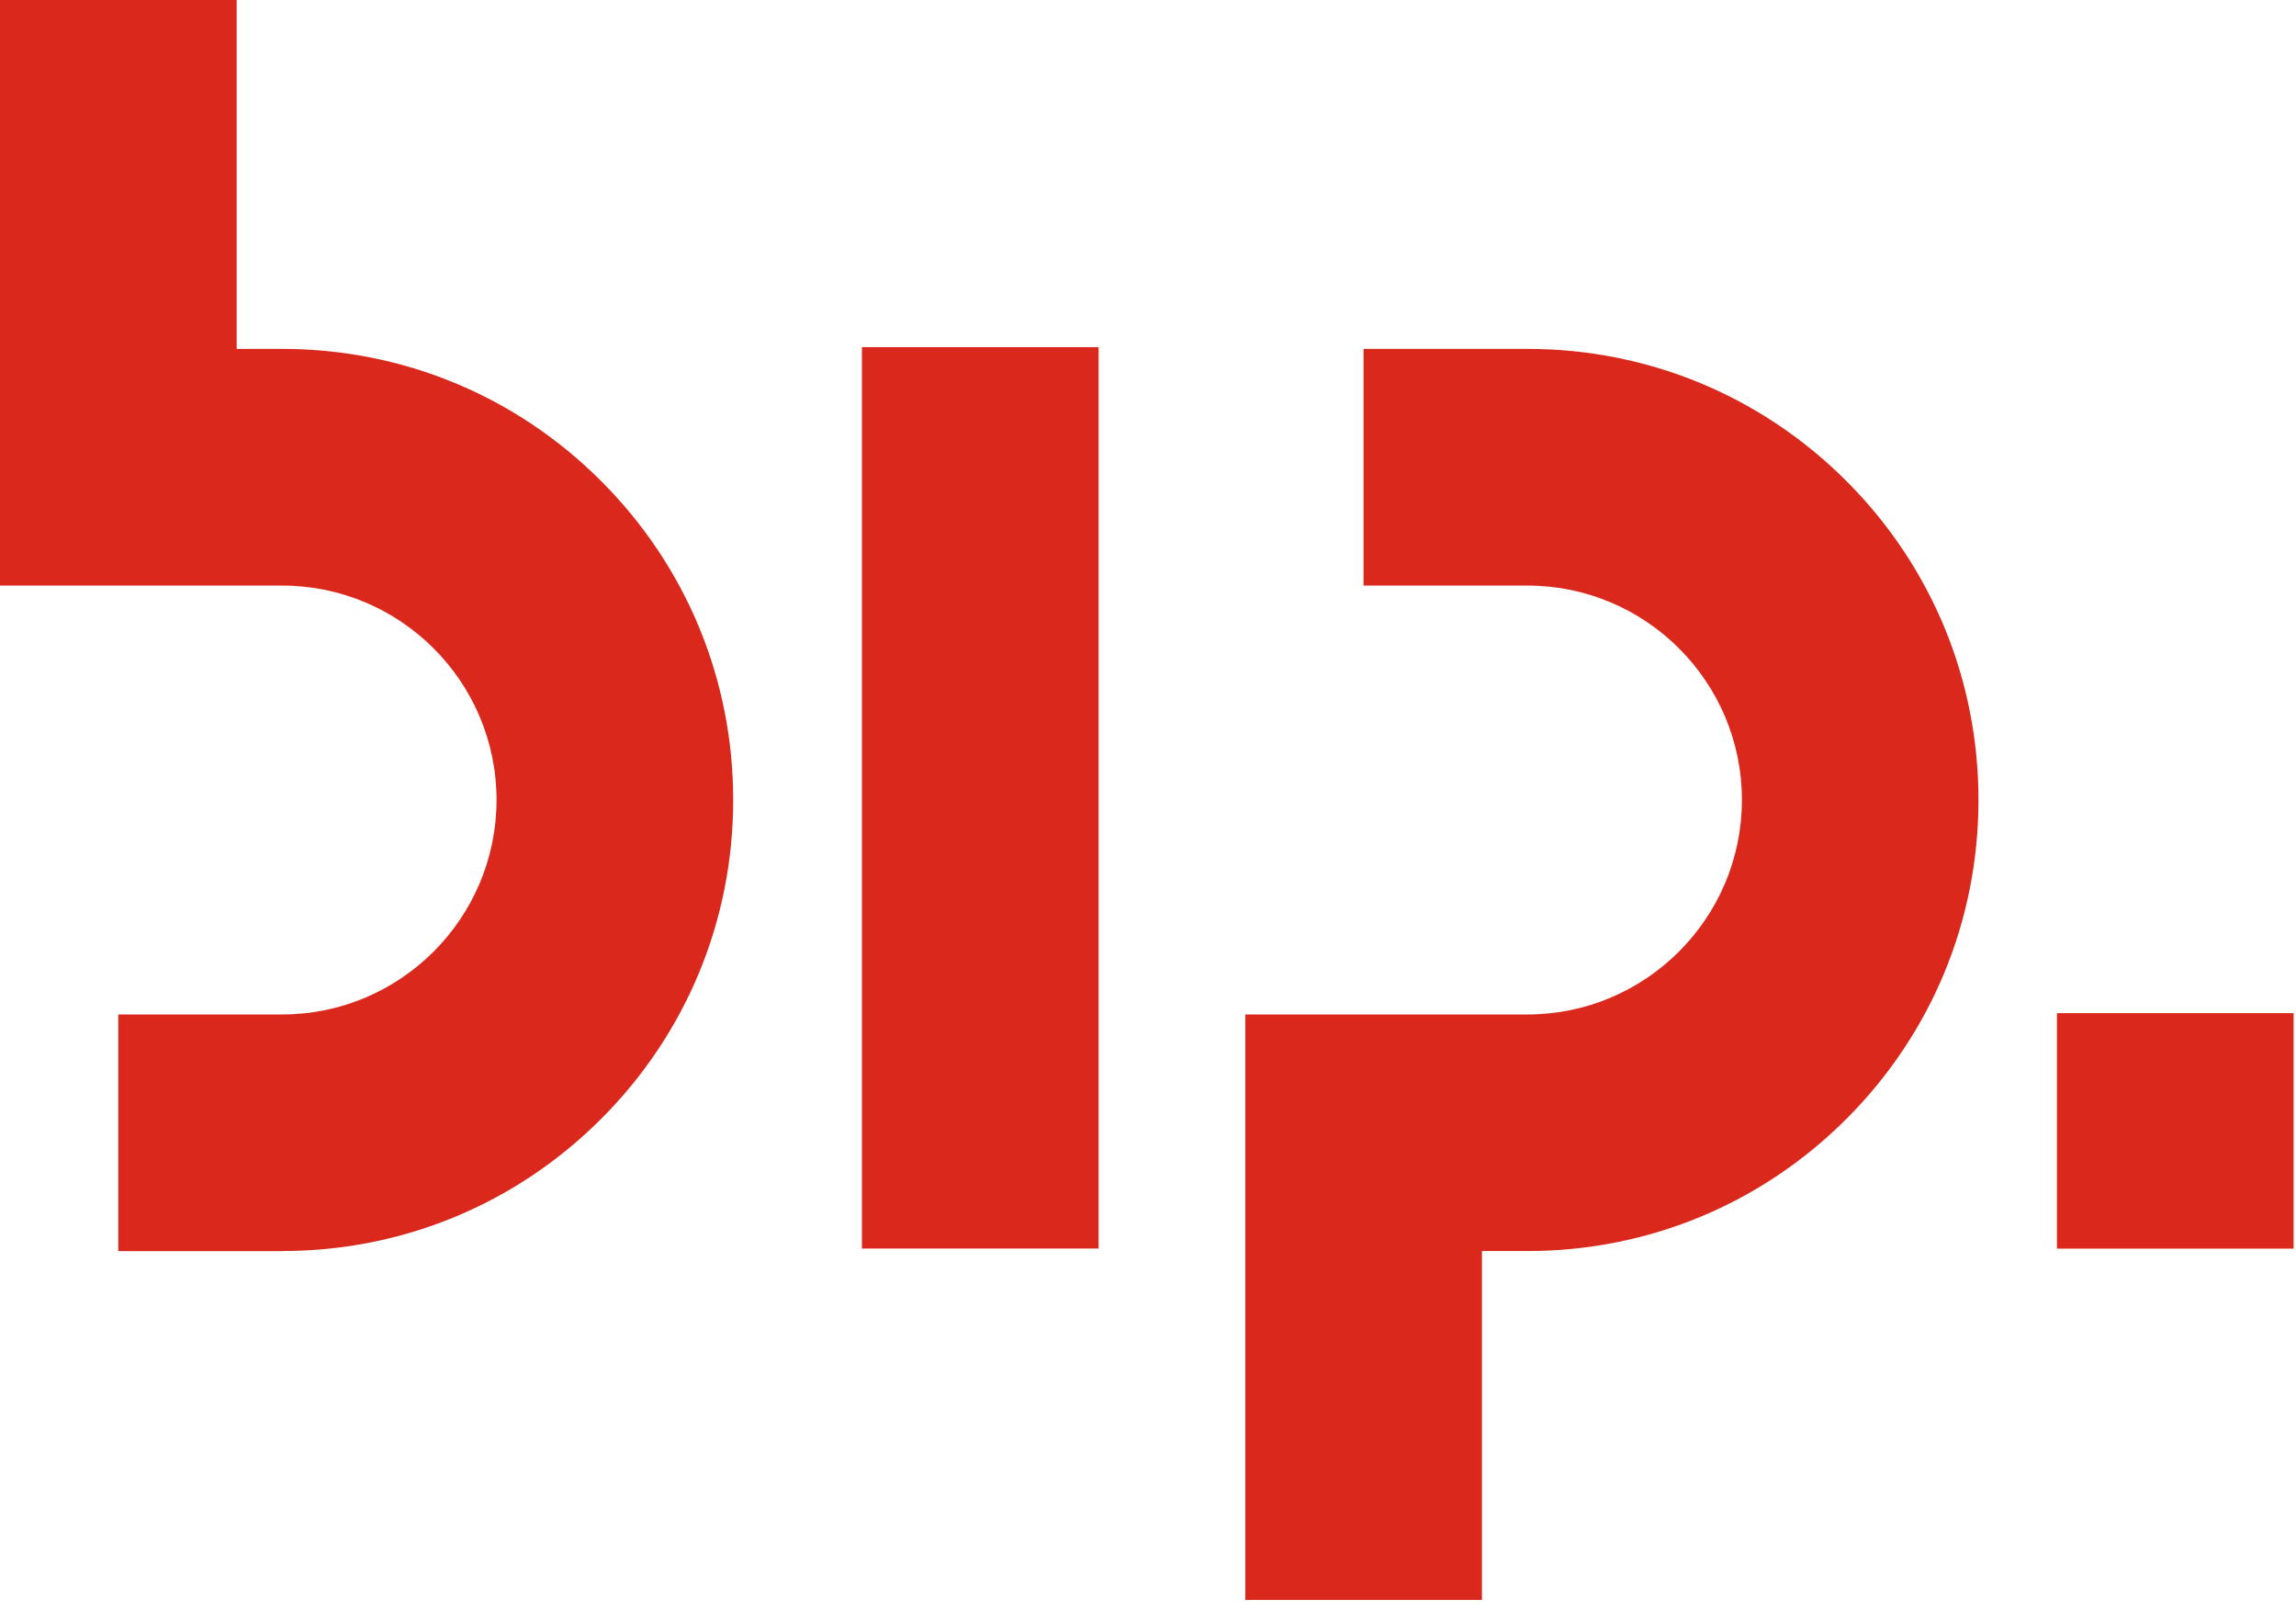 <svg viewBox="0 0 211 148" fill="none" xmlns="http://www.w3.org/2000/svg" preserveAspectRatio="xMidYMid meet">
  <path d="M25.93 114.97H10.87V93.22H25.93C36.79 93.22 45.63 84.38 45.63 73.51C45.63 62.64 36.79 53.81 25.93 53.81H0V0H21.75V32.06H25.93C37 32.06 47.41 36.37 55.24 44.2C63.07 52.03 67.38 62.44 67.38 73.51C67.38 84.58 63.07 94.99 55.24 102.82C47.41 110.65 37 114.96 25.93 114.96" fill="#DA291C"/>
  <path d="M136.19 147.021H114.44V93.221H140.37C151.23 93.221 160.08 84.38 160.08 73.51C160.08 62.641 151.24 53.81 140.37 53.81H125.31V32.06H140.37C151.44 32.06 161.85 36.37 169.68 44.2C177.51 52.031 181.82 62.441 181.82 73.51C181.82 84.581 177.51 94.99 169.68 102.821C161.85 110.651 151.44 114.961 140.37 114.961H136.19V147.011V147.021Z" fill="#DA291C"/>
  <path d="M100.96 31.9H79.21V114.73H100.96V31.9Z" fill="#DA291C"/>
  <path d="M210.78 93.1H189.03V114.74H210.78V93.1Z" fill="#DA291C"/>
</svg>


